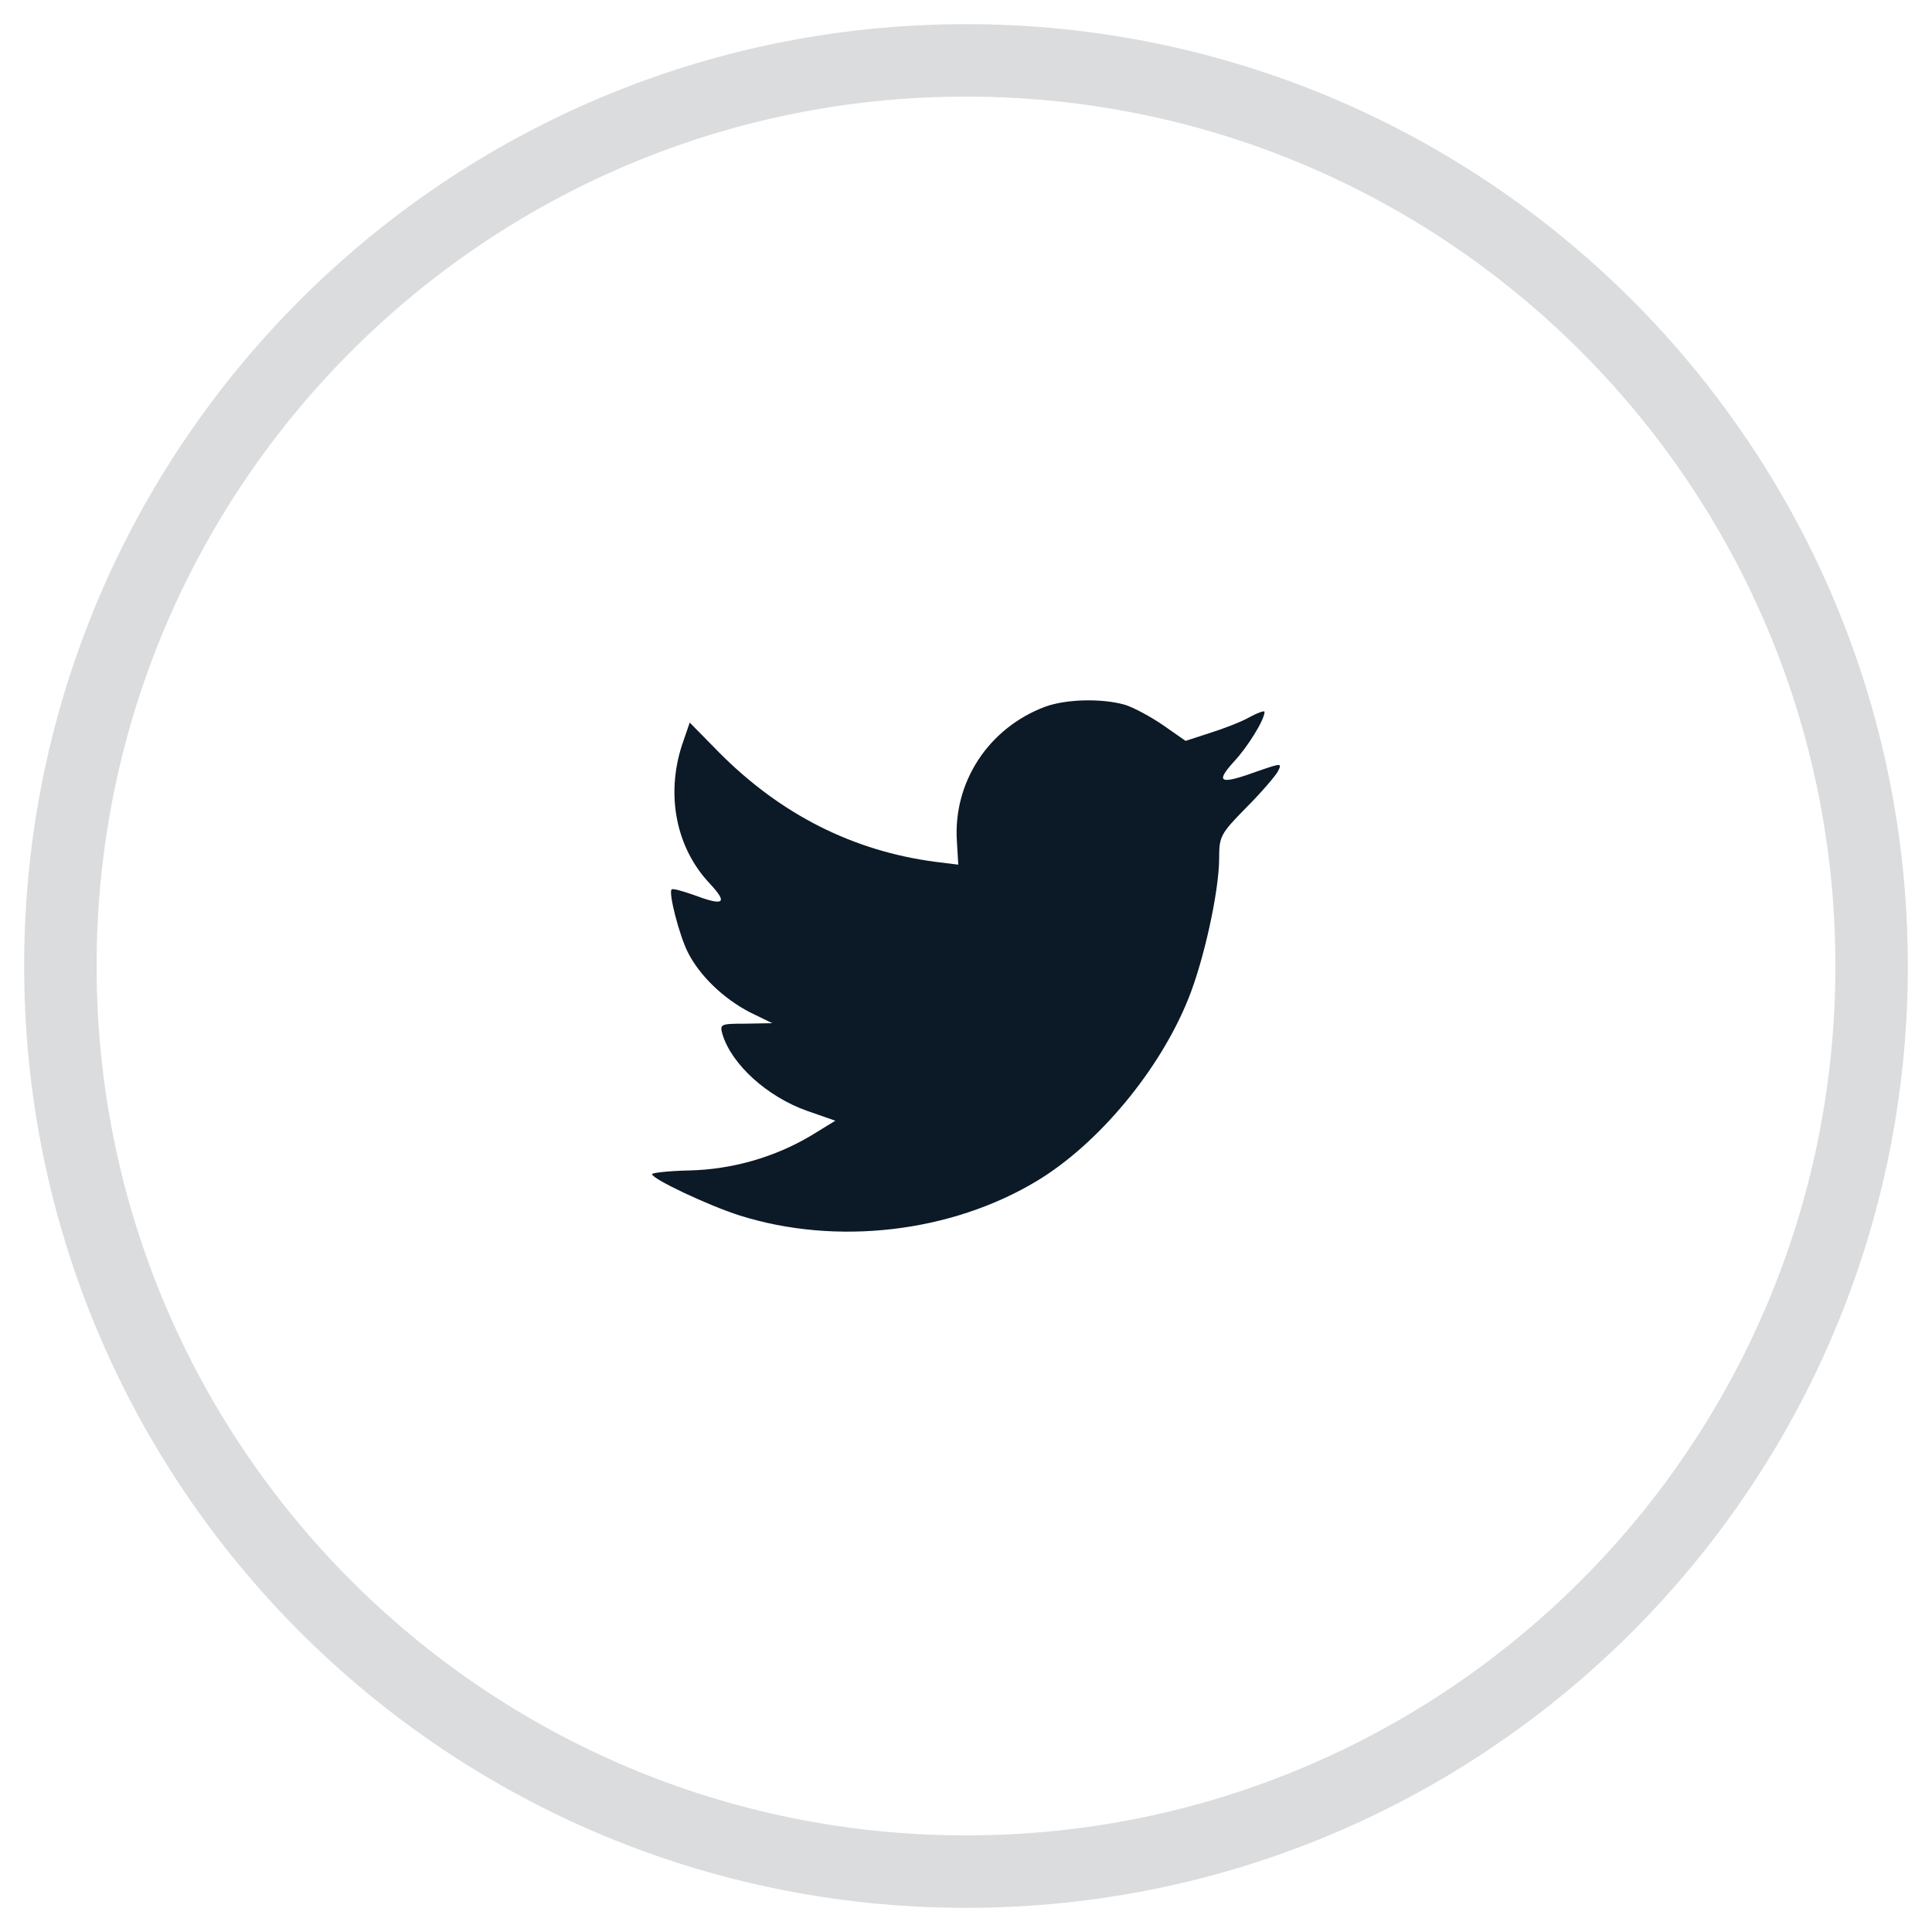 <svg width="40" height="40" viewBox="0 0 40 40" fill="none" xmlns="http://www.w3.org/2000/svg">
<path opacity="0.15" fill-rule="evenodd" clip-rule="evenodd" d="M2 20C2 29.941 10.059 38 20 38C29.941 38 38 29.941 38 20C38 10.059 29.941 2 20 2C10.059 2 2 10.059 2 20ZM20 0.5C9.23 0.5 0.5 9.23 0.5 20C0.5 30.77 9.23 39.5 20 39.5C30.77 39.5 39.5 30.77 39.5 20C39.5 9.23 30.77 0.5 20 0.5Z" fill="#0C1927"/>
<path fill-rule="evenodd" clip-rule="evenodd" d="M19.812 17.426L19.84 17.902L19.371 17.844C17.661 17.62 16.168 16.863 14.9 15.591L14.28 14.96L14.12 15.426C13.782 16.465 13.998 17.562 14.702 18.3C15.078 18.708 14.993 18.766 14.345 18.523C14.12 18.446 13.923 18.387 13.904 18.417C13.838 18.485 14.064 19.368 14.242 19.718C14.486 20.203 14.984 20.679 15.529 20.96L15.989 21.184L15.444 21.194C14.918 21.194 14.9 21.203 14.956 21.407C15.144 22.038 15.886 22.708 16.712 23L17.295 23.203L16.788 23.514C16.036 23.961 15.153 24.213 14.27 24.233C13.848 24.242 13.5 24.281 13.5 24.31C13.5 24.407 14.646 24.951 15.313 25.165C17.314 25.796 19.69 25.524 21.475 24.446C22.743 23.679 24.011 22.155 24.603 20.679C24.922 19.892 25.241 18.455 25.241 17.766C25.241 17.319 25.27 17.261 25.796 16.727C26.106 16.416 26.397 16.076 26.453 15.979C26.547 15.795 26.538 15.795 26.059 15.96C25.26 16.251 25.148 16.212 25.542 15.775C25.833 15.465 26.181 14.902 26.181 14.737C26.181 14.707 26.04 14.756 25.88 14.843C25.711 14.941 25.335 15.086 25.054 15.174L24.546 15.339L24.086 15.018C23.832 14.843 23.476 14.649 23.288 14.591C22.809 14.455 22.076 14.474 21.644 14.63C20.47 15.067 19.728 16.193 19.812 17.426Z" fill="#0C1927"/>
</svg>
